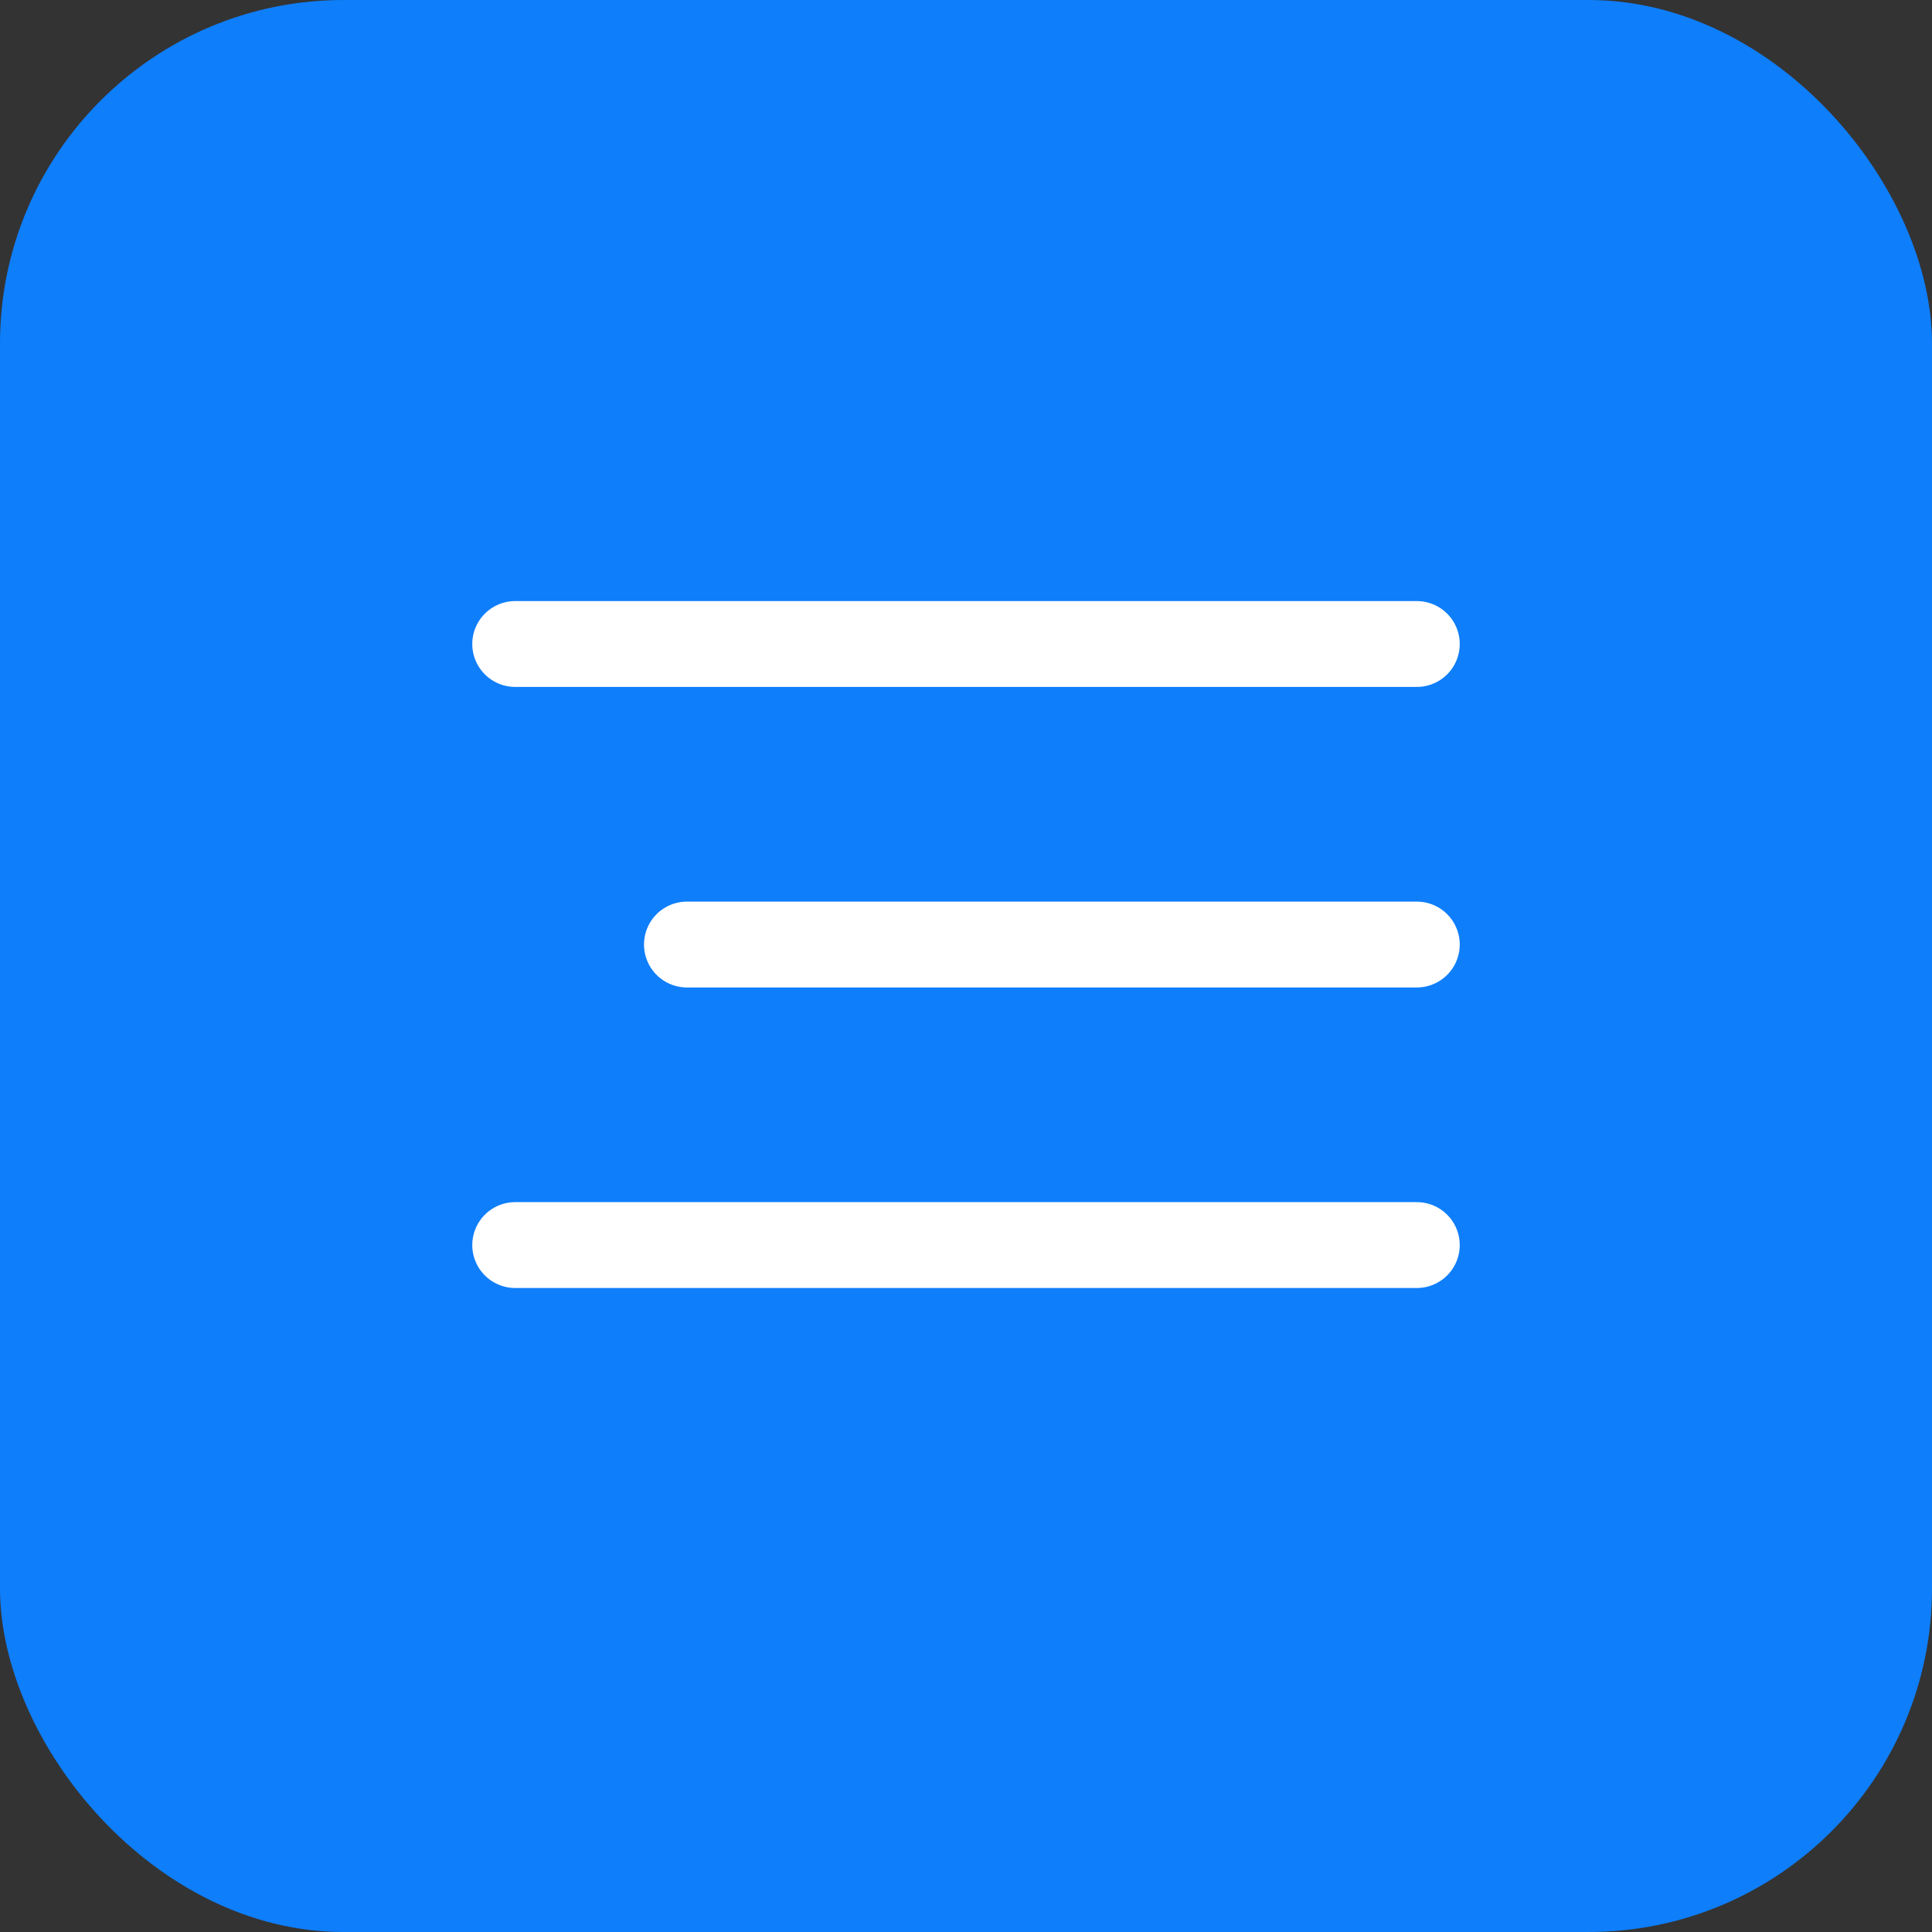 <?xml version="1.0" encoding="UTF-8"?> <svg xmlns="http://www.w3.org/2000/svg" width="45" height="45" viewBox="0 0 45 45" fill="none"><rect x="0" y="0" width="45" height="45" fill="#333333" stroke="none"/><rect width="45" height="45" rx="8" fill="#0E7EFB"></rect><path d="M12 15H33" stroke="white" stroke-width="2" stroke-linecap="round"></path><path d="M16 22H33" stroke="white" stroke-width="2" stroke-linecap="round"></path><path d="M12 29H33" stroke="white" stroke-width="2" stroke-linecap="round"></path></svg> 